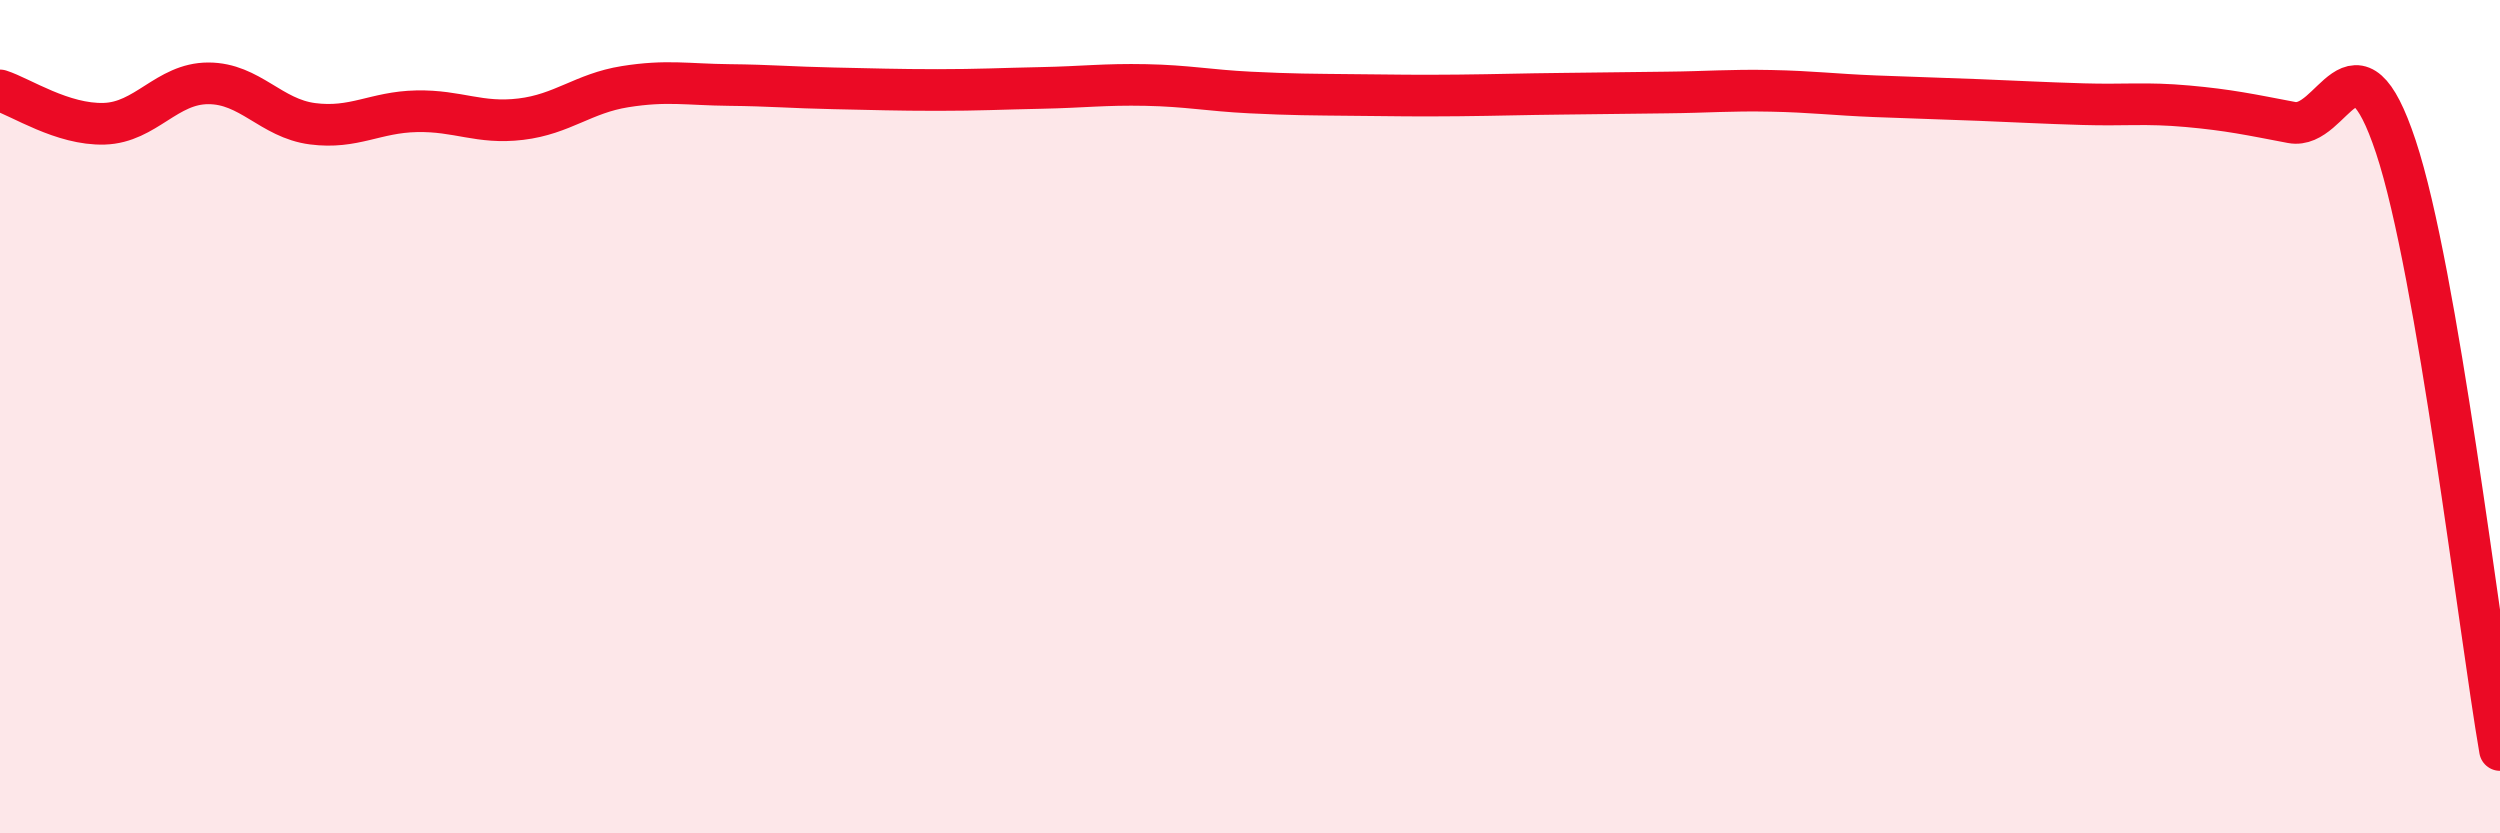 
    <svg width="60" height="20" viewBox="0 0 60 20" xmlns="http://www.w3.org/2000/svg">
      <path
        d="M 0,2.17 C 0.5,2.33 1.5,3 2.5,2.97 C 3.5,2.94 4,2 5,2 C 6,2 6.5,2.84 7.5,2.97 C 8.5,3.1 9,2.69 10,2.67 C 11,2.65 11.5,2.98 12.5,2.86 C 13.5,2.74 14,2.24 15,2.08 C 16,1.92 16.5,2.03 17.5,2.04 C 18.5,2.05 19,2.1 20,2.12 C 21,2.14 21.5,2.16 22.5,2.16 C 23.5,2.16 24,2.13 25,2.11 C 26,2.09 26.5,2.02 27.5,2.04 C 28.5,2.06 29,2.17 30,2.22 C 31,2.27 31.5,2.27 32.5,2.28 C 33.5,2.29 34,2.3 35,2.29 C 36,2.28 36.5,2.26 37.5,2.25 C 38.5,2.24 39,2.23 40,2.22 C 41,2.21 41.5,2.16 42.5,2.18 C 43.5,2.2 44,2.27 45,2.31 C 46,2.35 46.5,2.36 47.5,2.4 C 48.5,2.44 49,2.47 50,2.5 C 51,2.53 51.5,2.46 52.5,2.55 C 53.5,2.64 54,2.75 55,2.94 C 56,3.13 56.5,0.51 57.5,3.52 C 58.5,6.53 59.5,15.1 60,18L60 20L0 20Z"
        fill="#EB0A25"
        opacity="0.1"
        stroke-linecap="round"
        stroke-linejoin="round"
      />
      <path
        d="M 0,2.17 C 0.5,2.33 1.5,3 2.5,2.97 C 3.5,2.94 4,2 5,2 C 6,2 6.5,2.84 7.5,2.97 C 8.5,3.1 9,2.69 10,2.67 C 11,2.65 11.5,2.98 12.5,2.86 C 13.5,2.74 14,2.24 15,2.08 C 16,1.92 16.5,2.03 17.5,2.04 C 18.5,2.05 19,2.1 20,2.12 C 21,2.14 21.5,2.16 22.5,2.16 C 23.5,2.16 24,2.13 25,2.11 C 26,2.09 26.5,2.02 27.5,2.04 C 28.5,2.06 29,2.17 30,2.22 C 31,2.27 31.5,2.27 32.5,2.28 C 33.5,2.29 34,2.3 35,2.29 C 36,2.28 36.5,2.26 37.5,2.25 C 38.5,2.24 39,2.23 40,2.22 C 41,2.21 41.5,2.16 42.5,2.18 C 43.5,2.2 44,2.27 45,2.31 C 46,2.35 46.5,2.36 47.5,2.4 C 48.5,2.44 49,2.47 50,2.5 C 51,2.53 51.5,2.46 52.5,2.55 C 53.5,2.64 54,2.75 55,2.94 C 56,3.13 56.5,0.51 57.5,3.52 C 58.5,6.53 59.5,15.1 60,18"
        stroke="#EB0A25"
        stroke-width="1"
        fill="none"
        stroke-linecap="round"
        stroke-linejoin="round"
      />
    </svg>
  